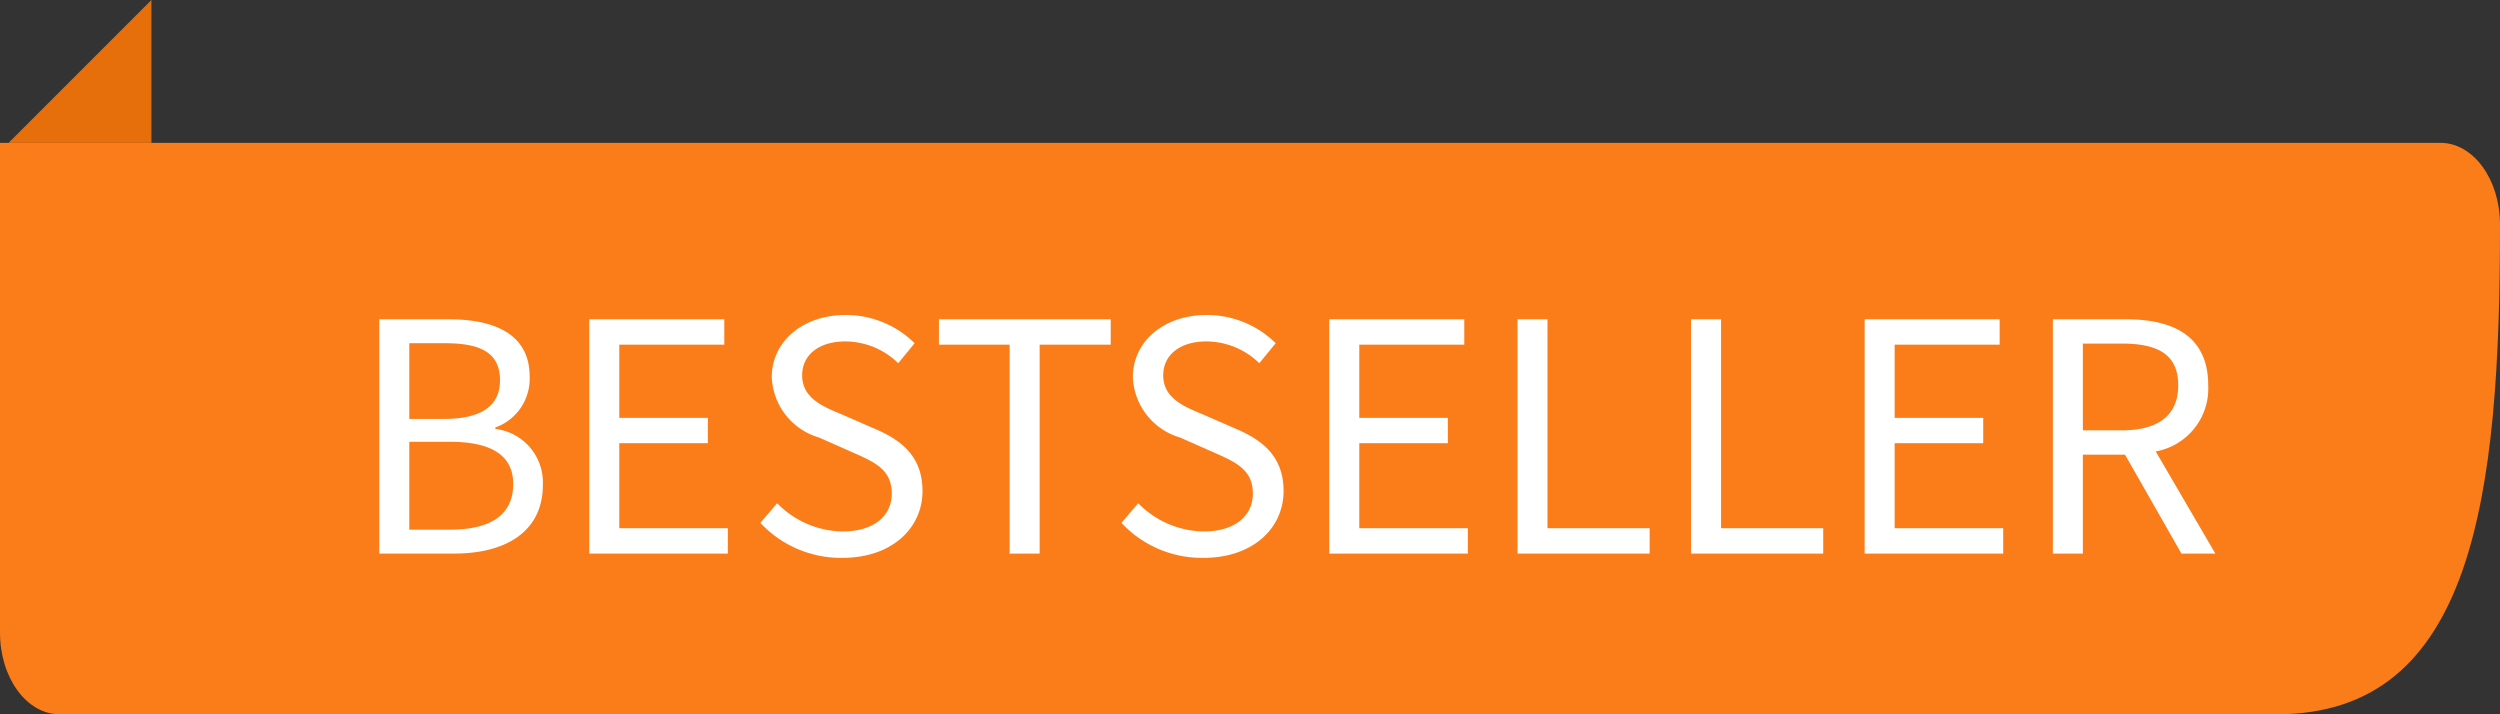 <svg xmlns="http://www.w3.org/2000/svg" width="140" height="40" viewBox="0 0 140 40">
  <rect x="0" y="0" width="140" height="40" fill="#333333" stroke="none"/>
  <g id="Komponente_353" data-name="Komponente 353" transform="translate(-4)">
    <g id="Gruppe_23752" data-name="Gruppe 23752" transform="translate(4)">
      <path id="Pfad_2312" data-name="Pfad 2312" d="M8,0V8H0Z" transform="translate(0.48)" fill="#e66e0b"/>
      <path id="Pfad_25995" data-name="Pfad 25995" d="M0,0H136.667C138.508,0,140,2.047,140,4.571,140,19.72,138.546,32,127.5,32H3.333C1.492,32,0,29.954,0,27.429Z" transform="translate(0 8)" fill="#fa7d19"/>
    </g>
    <path id="Pfad_27742" data-name="Pfad 27742" d="M-50.76,0h4.2c2.92,0,4.96-1.26,4.96-3.84a3.017,3.017,0,0,0-2.66-3.14v-.08a2.9,2.9,0,0,0,1.92-2.86c0-2.3-1.86-3.2-4.52-3.2h-3.9Zm1.68-7.54v-4.24h2c2.04,0,3.08.56,3.08,2.08,0,1.34-.92,2.16-3.14,2.16Zm0,6.2V-6.26h2.28c2.28,0,3.54.74,3.54,2.36,0,1.76-1.3,2.56-3.54,2.56ZM-39,0h7.76V-1.42h-6.08V-6.18h4.96V-7.6h-4.96v-4.1h5.88v-1.42H-39Zm14.18.24c2.76,0,4.48-1.66,4.48-3.74,0-1.94-1.18-2.86-2.7-3.5l-1.88-.82c-1.02-.42-2.16-.9-2.16-2.16,0-1.16.96-1.9,2.42-1.9a4.261,4.261,0,0,1,2.96,1.22l.92-1.12a5.473,5.473,0,0,0-3.88-1.58c-2.38,0-4.12,1.48-4.12,3.48A3.673,3.673,0,0,0-26.14-6.5l1.9.84c1.22.54,2.18.96,2.18,2.3,0,1.26-1.02,2.12-2.74,2.12a5.214,5.214,0,0,1-3.68-1.58l-.94,1.1A6.16,6.16,0,0,0-24.82.24ZM-15.46,0h1.68V-11.7H-9.8v-1.42h-9.62v1.42h3.96ZM-4.6.24C-1.84.24-.12-1.42-.12-3.5c0-1.94-1.18-2.86-2.7-3.5L-4.7-7.82c-1.02-.42-2.16-.9-2.16-2.16,0-1.16.96-1.9,2.42-1.9a4.261,4.261,0,0,1,2.96,1.22l.92-1.12a5.473,5.473,0,0,0-3.88-1.58c-2.38,0-4.12,1.48-4.12,3.48A3.673,3.673,0,0,0-5.92-6.5l1.9.84c1.22.54,2.18.96,2.18,2.3,0,1.26-1.02,2.12-2.74,2.12A5.214,5.214,0,0,1-8.26-2.82l-.94,1.1A6.16,6.16,0,0,0-4.6.24ZM2.44,0H10.2V-1.42H4.12V-6.18H9.08V-7.6H4.12v-4.1H10v-1.42H2.44ZM12.98,0h7.4V-1.42H14.66v-11.7H12.98ZM22.7,0h7.4V-1.42H24.38v-11.7H22.7Zm9.72,0h7.76V-1.42H34.1V-6.18h4.96V-7.6H34.1v-4.1h5.88v-1.42H32.42ZM42.96,0h1.68V-5.54H47L50.16,0h1.9L48.72-5.72a3.577,3.577,0,0,0,2.94-3.7c0-2.74-1.92-3.7-4.6-3.7h-4.1Zm1.68-6.9v-4.86h2.18c2.04,0,3.16.62,3.16,2.34,0,1.68-1.12,2.52-3.16,2.52Z" transform="translate(76 31)" fill="#fff"/>
  </g>
</svg>
